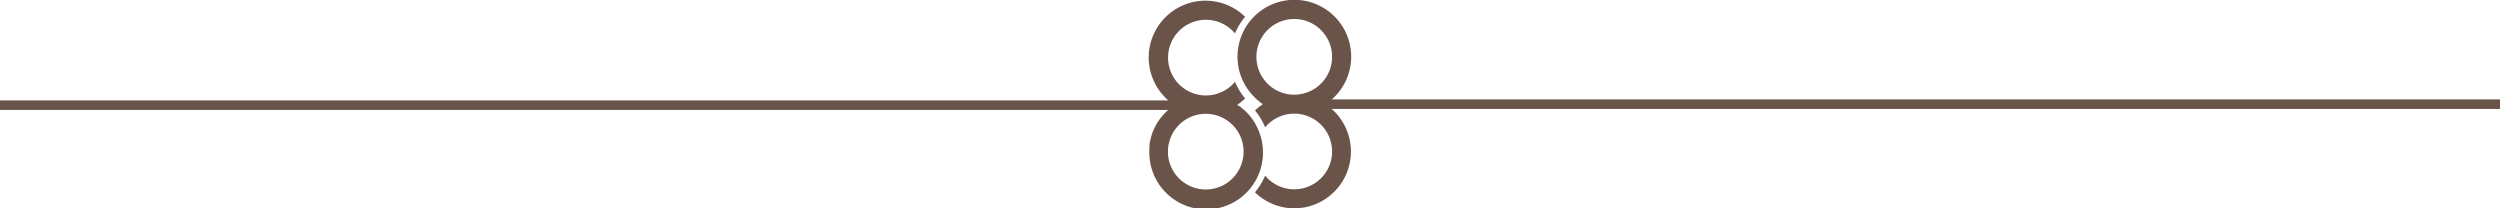 <svg xmlns="http://www.w3.org/2000/svg" id="Layer_1" data-name="Layer 1" viewBox="0 0 600 50"><defs><style>.cls-1{fill:#6a544a;}</style></defs><title>88-SVGs</title><path class="cls-1" d="M301.87,30.88A13.69,13.69,0,0,0,299.24,27h0a14.19,14.19,0,0,0-1.11-1l0,0-.57-.46-.07,0-.54-.39a13.57,13.57,0,0,0,1.88-1.52,15.37,15.37,0,0,1-2.43-4,9.08,9.08,0,1,1,0-11.6,15.36,15.36,0,0,1,2.43-4,13.63,13.63,0,1,0-18.43,20.07H0v2.28H280.37l-.34.31-.11.1-.47.48-.11.11-.43.5-.11.12c-.14.17-.26.34-.39.51l-.11.14c-.13.18-.25.36-.37.54l-.1.14c-.11.18-.21.36-.32.54l-.1.18c-.1.18-.19.36-.28.54l-.1.2c-.08.17-.16.35-.23.53l-.1.24c-.07.18-.13.35-.19.53l-.09.26c-.06.19-.11.38-.17.57l-.07.25c0,.19-.09.38-.13.57s0,.18-.06.26-.06.36-.09.54,0,.2,0,.31,0,.41-.06.62,0,.16,0,.24q0,.44,0,.88a13.64,13.64,0,1,0,26.12-5.48Zm-5.25,11a9.08,9.08,0,1,1-6.06-14.49q.44.06.86.15l.3.08a9,9,0,0,1,2.06.83l.26.15a9.08,9.08,0,0,1,2.58,13.28ZM600,23.86H319.63A13.64,13.64,0,1,0,300.76,23,13.75,13.75,0,0,0,303.07,25a13.57,13.57,0,0,0-1.87,1.51,15.36,15.36,0,0,1,2.43,4.05,9.08,9.08,0,1,1,0,11.59,15.37,15.37,0,0,1-2.44,4A13.58,13.58,0,0,0,310.6,50h0a13.63,13.63,0,0,0,9-23.86H600ZM303.38,19.12a9.08,9.08,0,1,1,7.24,3.6A9,9,0,0,1,303.38,19.12Z"></path></svg>